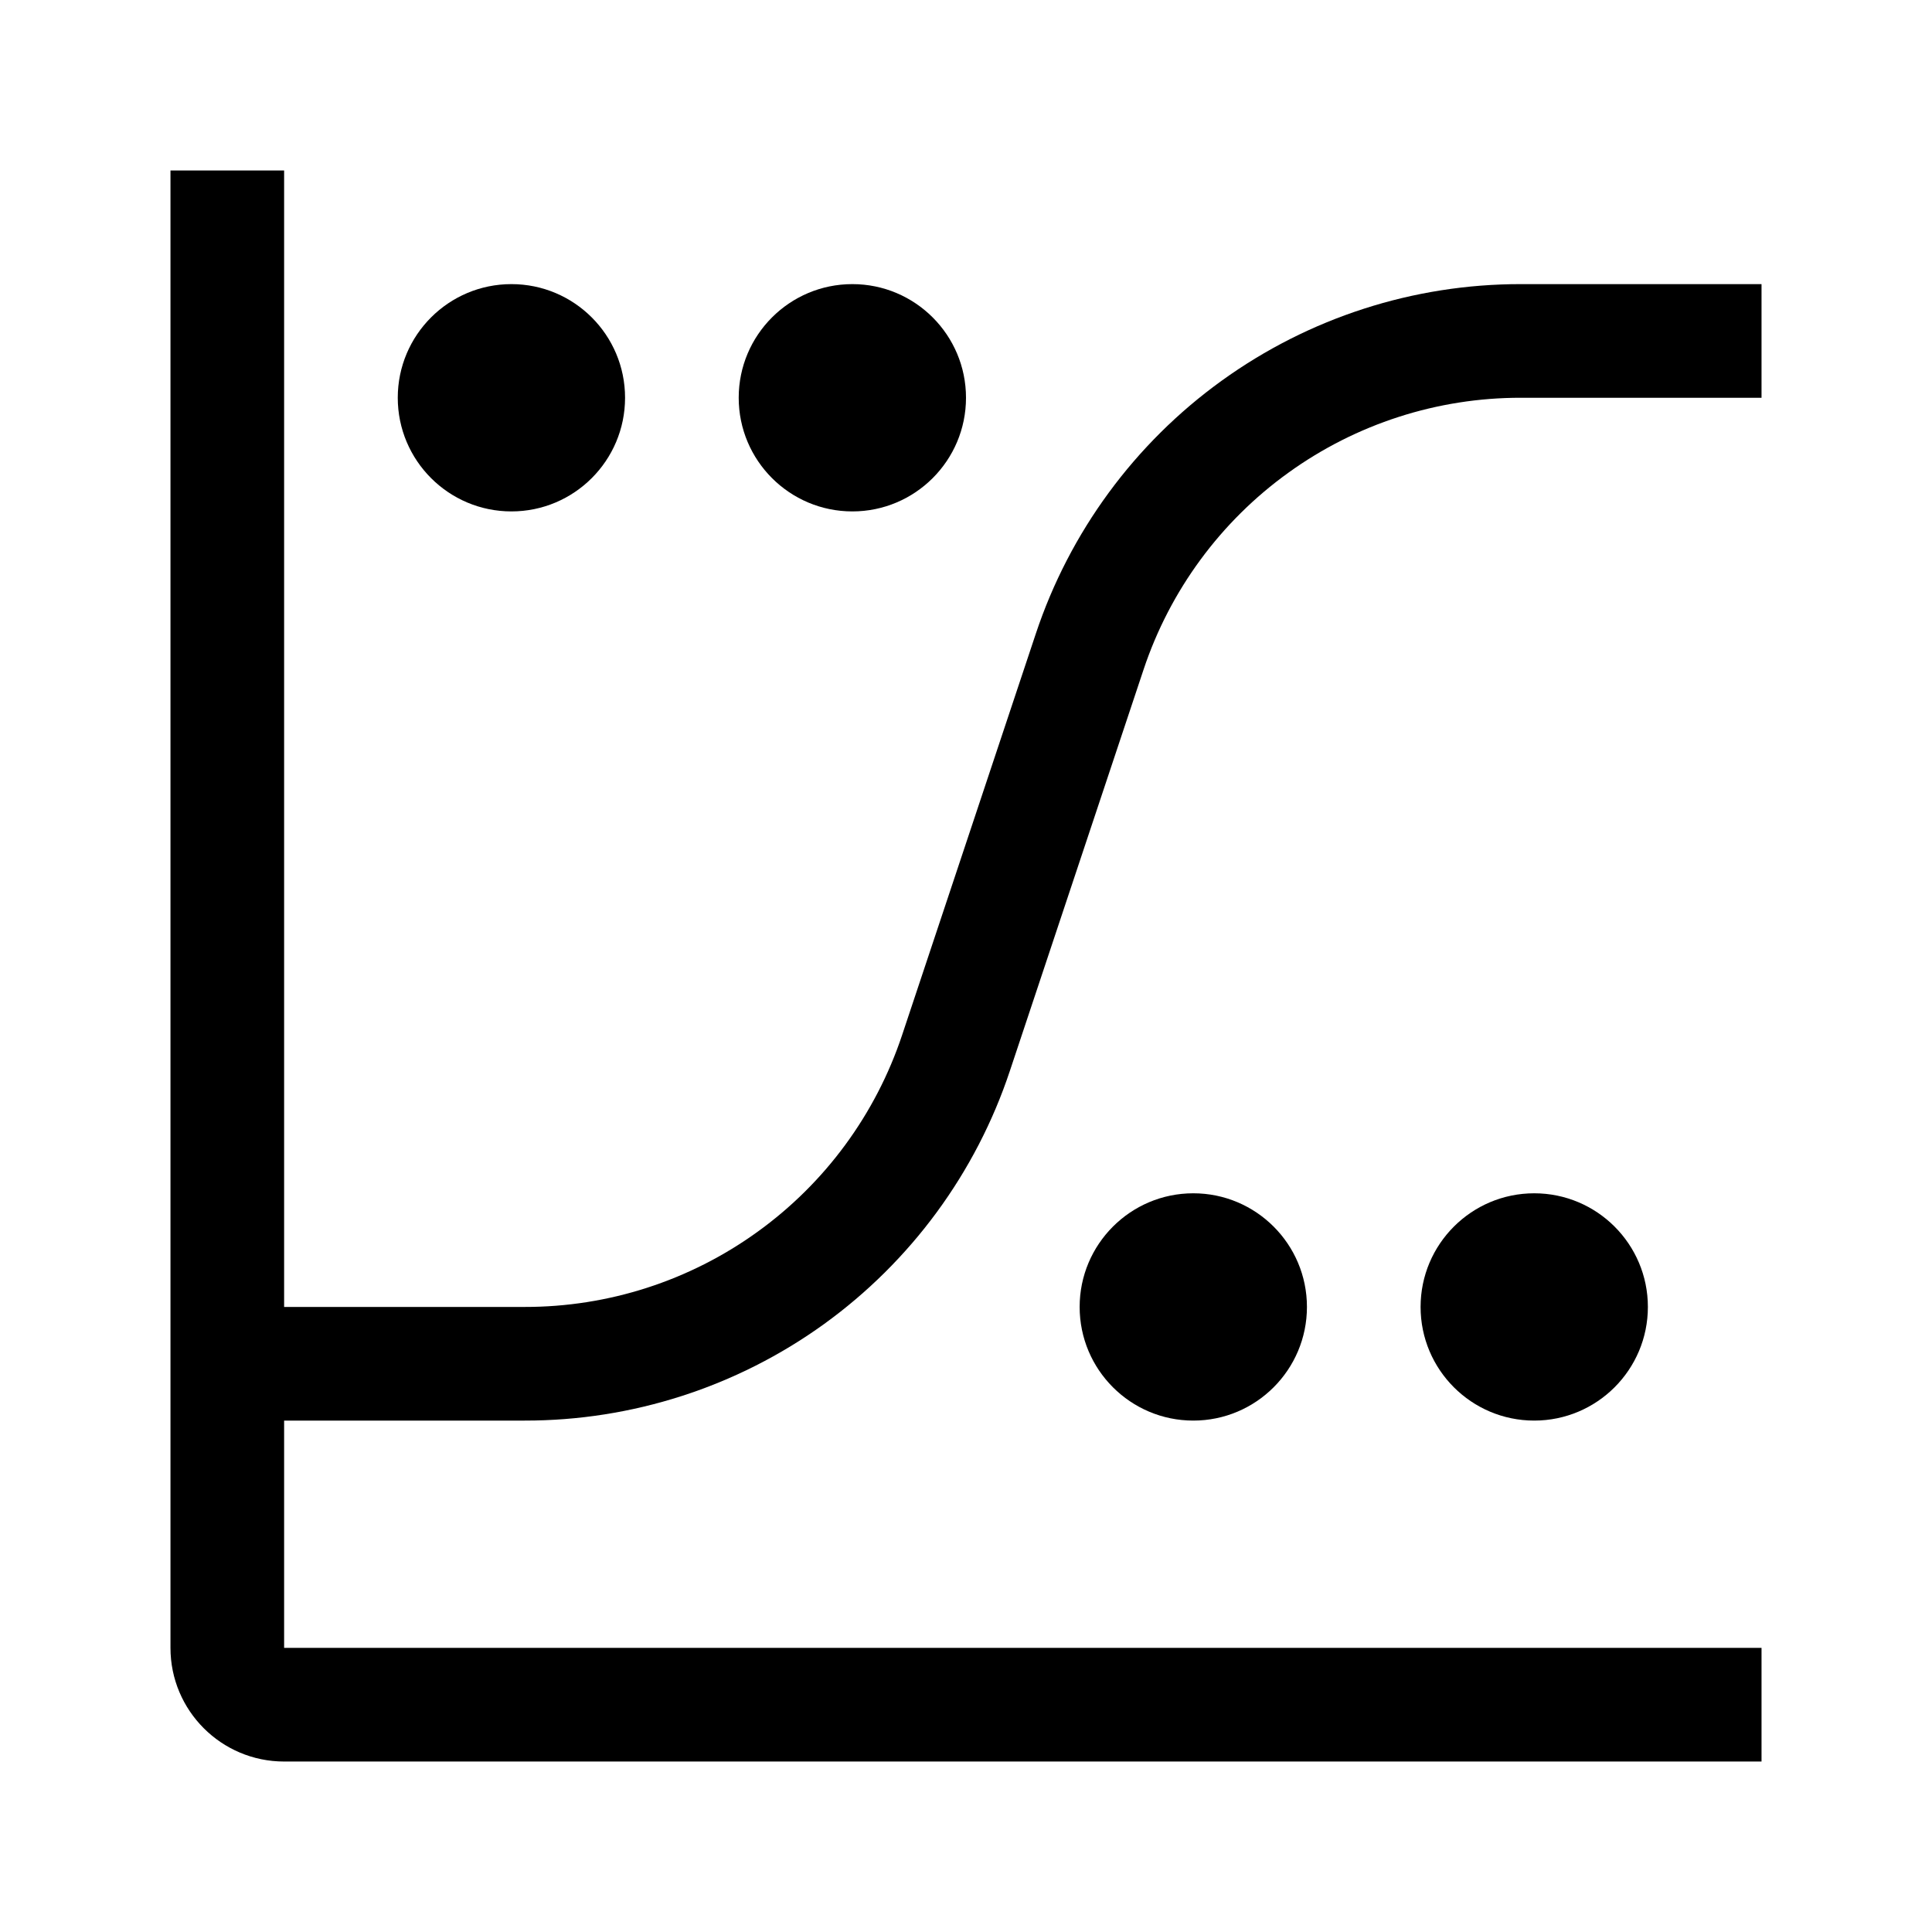 <svg width="17" height="17" viewBox="0 0 17 17" fill="none" xmlns="http://www.w3.org/2000/svg">
<path d="M13.5 12.5C14.052 12.5 14.5 12.052 14.5 11.5C14.5 10.948 14.052 10.5 13.5 10.5C12.948 10.5 12.5 10.948 12.5 11.5C12.5 12.052 12.948 12.5 13.5 12.5Z" fill="black"/>
<path d="M10.5 12.5C11.052 12.5 11.5 12.052 11.5 11.5C11.5 10.948 11.052 10.5 10.5 10.5C9.948 10.5 9.5 10.948 9.5 11.5C9.5 12.052 9.948 12.5 10.5 12.5Z" fill="black"/>
<path d="M7.5 4.5C8.052 4.5 8.5 4.052 8.5 3.5C8.5 2.948 8.052 2.5 7.5 2.5C6.948 2.5 6.5 2.948 6.5 3.5C6.5 4.052 6.948 4.5 7.5 4.5Z" fill="black"/>
<path d="M4.5 4.5C5.052 4.5 5.5 4.052 5.5 3.5C5.5 2.948 5.052 2.5 4.5 2.5C3.948 2.5 3.5 2.948 3.5 3.5C3.5 4.052 3.948 4.5 4.5 4.5Z" fill="black"/>
<path d="M4.617 12.5C5.562 12.501 6.483 12.204 7.249 11.652C8.015 11.099 8.588 10.319 8.886 9.423L10.062 5.893C10.294 5.196 10.74 4.589 11.336 4.16C11.932 3.73 12.648 3.499 13.383 3.5H15.5V2.5H13.383C12.438 2.499 11.518 2.796 10.751 3.349C9.985 3.901 9.412 4.681 9.114 5.577L7.938 9.107C7.706 9.804 7.26 10.411 6.664 10.84C6.068 11.27 5.352 11.501 4.617 11.5H2.5V1.5H1.5V14.5C1.5 15.052 1.948 15.5 2.5 15.5H15.5V14.5H2.5V12.5H4.617Z" fill="black"/>
</svg>
